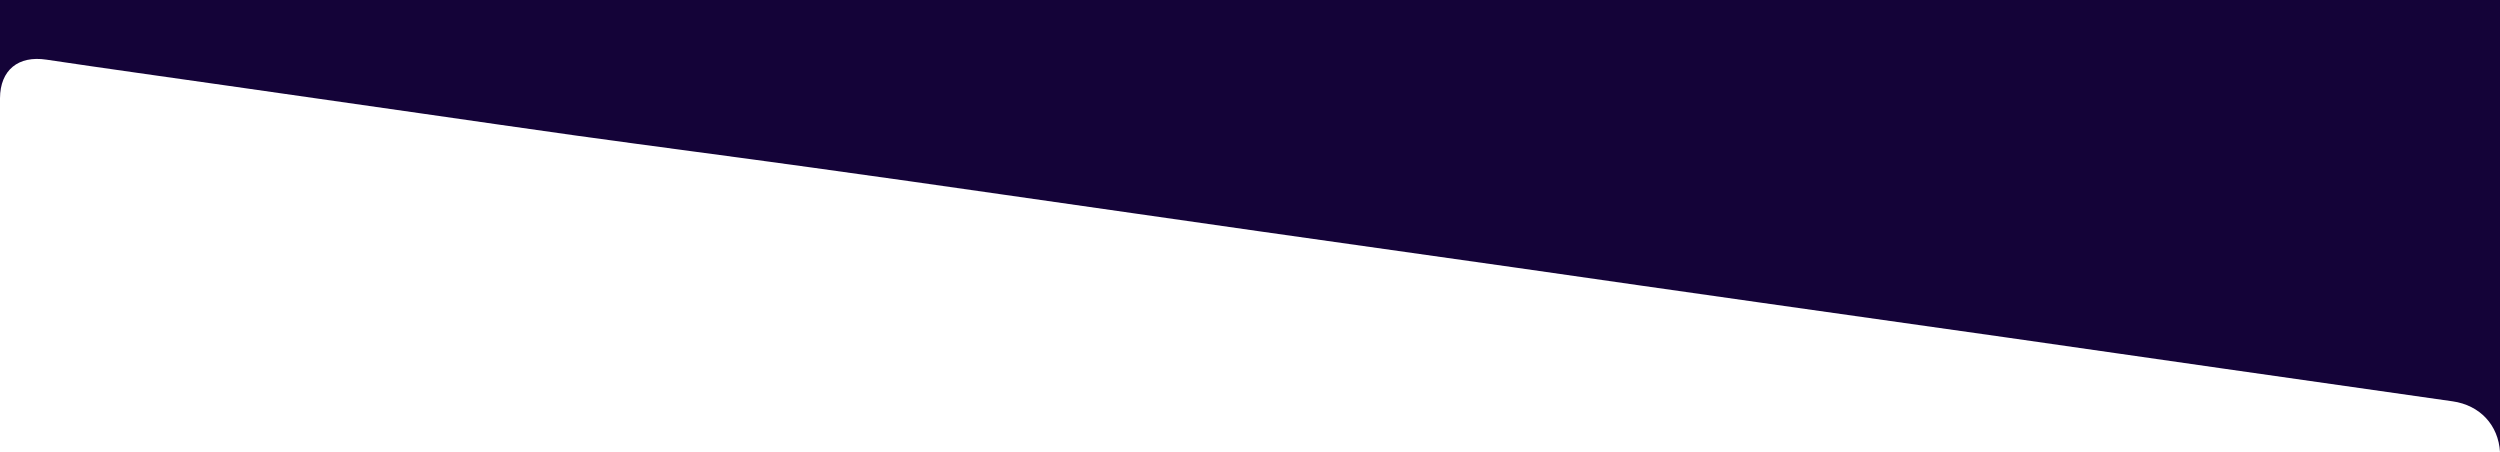 <?xml version="1.0" encoding="utf-8"?>
<!-- Generator: Adobe Illustrator 26.2.1, SVG Export Plug-In . SVG Version: 6.00 Build 0)  -->
<svg version="1.1" id="Warstwa_1" xmlns="http://www.w3.org/2000/svg" xmlns:xlink="http://www.w3.org/1999/xlink" x="0px" y="0px"
	 viewBox="0 0 1399.7 253.2" style="enable-background:new 0 0 1399.7 253.2;" xml:space="preserve">
<style type="text/css">
	.st0{fill:#140338;}
</style>
<g id="a">
</g>
<g id="b">
	<g id="c">
		<path class="st0" d="M26,33.4c34.1,5.1,68.2,9.8,102.3,14.7c36.1,5.2,72.1,10.3,108.2,15.5c28.7,4.1,57.3,8.3,86,12.3
			c44,6.1,88,11.8,132,17.9c36.1,5,72.2,10.1,108.2,15.3c47.9,6.8,95.8,13.8,143.8,20.6c47.8,6.8,95.6,13.5,143.3,20.3
			c45.5,6.5,90.9,13.1,136.4,19.5c45.6,6.5,91.3,12.9,136.9,19.4c40.9,5.8,81.7,11.8,122.6,17.6c42.5,6.1,85,12.1,127.5,18.2
			c15.3,2.2,25.6,13.3,26.5,28.4h0.1V0H0v55C0.1,39.2,10.2,31,26,33.4z"/>
	</g>
</g>
</svg>
